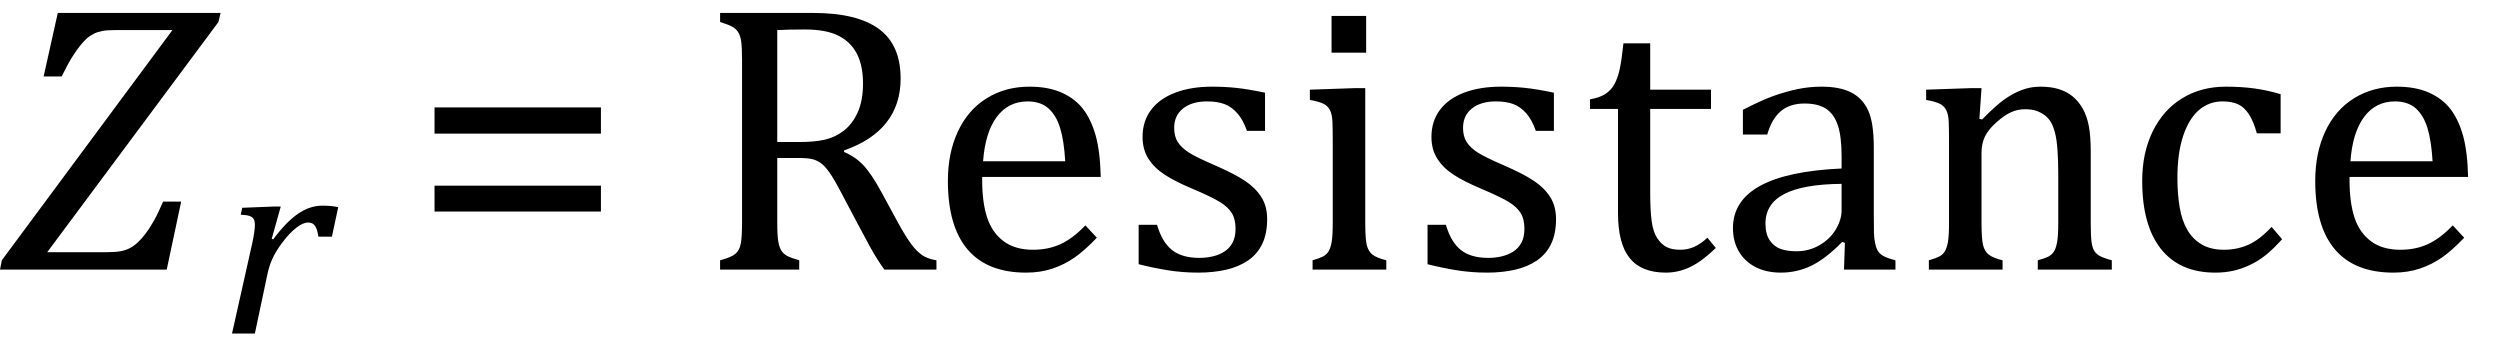 <?xml version="1.0" encoding="UTF-8" standalone="no"?><svg xmlns="http://www.w3.org/2000/svg" xmlns:xlink="http://www.w3.org/1999/xlink" stroke-dasharray="none" shape-rendering="auto" font-family="'Dialog'" width="129.813" text-rendering="auto" fill-opacity="1" contentScriptType="text/ecmascript" color-interpolation="auto" color-rendering="auto" preserveAspectRatio="xMidYMid meet" font-size="12" fill="black" stroke="black" image-rendering="auto" stroke-miterlimit="10" zoomAndPan="magnify" version="1.0" stroke-linecap="square" stroke-linejoin="miter" contentStyleType="text/css" font-style="normal" height="18" stroke-width="1" stroke-dashoffset="0" font-weight="normal" stroke-opacity="1" y="-4"><!--Converted from MathML using JEuclid--><defs id="genericDefs"/><g><g text-rendering="optimizeLegibility" transform="translate(0.141,14)" color-rendering="optimizeQuality" color-interpolation="linearRGB" image-rendering="optimizeQuality"><path d="M2.312 -0.906 L5.438 -0.906 Q5.875 -0.906 6.148 -0.961 Q6.422 -1.016 6.633 -1.133 Q6.844 -1.25 7.031 -1.43 Q7.219 -1.609 7.406 -1.852 Q7.594 -2.094 7.828 -2.5 Q8.062 -2.906 8.328 -3.531 L9.266 -3.531 L8.516 0 L-0.141 0 L-0.047 -0.484 L8.812 -12.438 L5.828 -12.438 Q5.406 -12.438 5.164 -12.391 Q4.922 -12.344 4.734 -12.25 Q4.547 -12.156 4.406 -12.039 Q4.266 -11.922 4.062 -11.68 Q3.859 -11.438 3.617 -11.055 Q3.375 -10.672 3.062 -10.031 L2.125 -10.031 L2.859 -13.328 L11.312 -13.328 L11.203 -12.859 L2.312 -0.906 Z" stroke="none"/></g><g text-rendering="optimizeLegibility" transform="translate(11.453,17.32)" color-rendering="optimizeQuality" color-interpolation="linearRGB" image-rendering="optimizeQuality"><path d="M2.719 -6.594 L3.125 -6.594 L2.656 -4.922 L2.734 -4.891 Q3.391 -5.781 4.008 -6.211 Q4.625 -6.641 5.281 -6.641 Q5.781 -6.641 6.109 -6.562 L5.781 -5.031 L5.078 -5.031 Q5.031 -5.391 4.914 -5.578 Q4.797 -5.766 4.547 -5.766 Q4.281 -5.766 3.93 -5.492 Q3.578 -5.219 3.219 -4.742 Q2.859 -4.266 2.68 -3.859 Q2.5 -3.453 2.406 -2.953 L1.781 0 L0.594 0 L1.641 -4.672 Q1.781 -5.312 1.781 -5.641 Q1.781 -5.844 1.719 -5.945 Q1.656 -6.047 1.516 -6.102 Q1.375 -6.156 1.047 -6.172 L1.125 -6.531 L2.719 -6.594 Z" stroke="none"/></g><g text-rendering="optimizeLegibility" transform="translate(21.344,14)" color-rendering="optimizeQuality" color-interpolation="linearRGB" image-rendering="optimizeQuality"><path d="M1.219 -7.062 L1.219 -8.422 L9.859 -8.422 L9.859 -7.062 L1.219 -7.062 ZM1.219 -3.016 L1.219 -4.359 L9.859 -4.359 L9.859 -3.016 L1.219 -3.016 Z" stroke="none"/></g><g text-rendering="optimizeLegibility" transform="translate(36.203,14)" color-rendering="optimizeQuality" color-interpolation="linearRGB" image-rendering="optimizeQuality"><path d="M4.156 -5.797 L4.156 -2.469 Q4.156 -1.766 4.211 -1.453 Q4.266 -1.141 4.375 -0.977 Q4.484 -0.812 4.672 -0.711 Q4.859 -0.609 5.297 -0.484 L5.297 0 L1.188 0 L1.188 -0.484 Q1.781 -0.641 1.992 -0.828 Q2.203 -1.016 2.266 -1.367 Q2.328 -1.719 2.328 -2.438 L2.328 -10.891 Q2.328 -11.562 2.281 -11.867 Q2.234 -12.172 2.117 -12.344 Q2 -12.516 1.812 -12.617 Q1.625 -12.719 1.188 -12.859 L1.188 -13.328 L6.016 -13.328 Q8.297 -13.328 9.43 -12.5 Q10.562 -11.672 10.562 -9.922 Q10.562 -8.578 9.828 -7.641 Q9.094 -6.703 7.625 -6.188 L7.625 -6.109 Q8.219 -5.859 8.641 -5.406 Q9.062 -4.953 9.578 -4 L10.453 -2.391 Q10.844 -1.688 11.117 -1.32 Q11.391 -0.953 11.672 -0.758 Q11.953 -0.562 12.422 -0.484 L12.422 0 L9.719 0 Q9.344 -0.516 9.016 -1.109 Q8.688 -1.703 8.359 -2.328 L7.5 -3.953 Q7.109 -4.703 6.859 -5.055 Q6.609 -5.406 6.398 -5.547 Q6.188 -5.688 5.953 -5.742 Q5.719 -5.797 5.234 -5.797 L4.156 -5.797 ZM4.156 -12.438 L4.156 -6.625 L5.266 -6.625 Q6.109 -6.625 6.641 -6.75 Q7.172 -6.875 7.617 -7.219 Q8.062 -7.562 8.336 -8.172 Q8.609 -8.781 8.609 -9.672 Q8.609 -10.594 8.289 -11.211 Q7.969 -11.828 7.328 -12.148 Q6.688 -12.469 5.594 -12.469 Q4.703 -12.469 4.156 -12.438 ZM20.75 -1.656 Q20.125 -1 19.602 -0.633 Q19.078 -0.266 18.453 -0.055 Q17.828 0.156 17.078 0.156 Q15.062 0.156 14.039 -1.047 Q13.016 -2.25 13.016 -4.609 Q13.016 -6.062 13.539 -7.18 Q14.062 -8.297 15.031 -8.898 Q16 -9.5 17.25 -9.5 Q18.234 -9.5 18.93 -9.188 Q19.625 -8.875 20.039 -8.336 Q20.453 -7.797 20.688 -6.969 Q20.922 -6.141 20.953 -4.812 L14.797 -4.812 L14.797 -4.641 Q14.797 -3.484 15.055 -2.703 Q15.312 -1.922 15.906 -1.477 Q16.5 -1.031 17.438 -1.031 Q18.234 -1.031 18.875 -1.328 Q19.516 -1.625 20.156 -2.297 L20.75 -1.656 ZM19.109 -5.625 Q19.047 -6.688 18.844 -7.352 Q18.641 -8.016 18.234 -8.375 Q17.828 -8.734 17.156 -8.734 Q16.156 -8.734 15.555 -7.93 Q14.953 -7.125 14.844 -5.625 L19.109 -5.625 ZM29.484 -7.203 L28.547 -7.203 Q28.344 -7.781 28.047 -8.117 Q27.75 -8.453 27.383 -8.594 Q27.016 -8.734 26.469 -8.734 Q25.688 -8.734 25.227 -8.367 Q24.766 -8 24.766 -7.359 Q24.766 -6.922 24.953 -6.625 Q25.141 -6.328 25.531 -6.078 Q25.922 -5.828 26.906 -5.406 Q27.906 -4.969 28.445 -4.609 Q28.984 -4.25 29.289 -3.773 Q29.594 -3.297 29.594 -2.625 Q29.594 -1.859 29.336 -1.328 Q29.078 -0.797 28.594 -0.469 Q28.109 -0.141 27.453 0.008 Q26.797 0.156 26.016 0.156 Q25.188 0.156 24.422 0.031 Q23.656 -0.094 22.922 -0.281 L22.922 -2.328 L23.875 -2.328 Q24.141 -1.422 24.656 -1.016 Q25.172 -0.609 26.078 -0.609 Q26.438 -0.609 26.773 -0.688 Q27.109 -0.766 27.375 -0.938 Q27.641 -1.109 27.797 -1.398 Q27.953 -1.688 27.953 -2.125 Q27.953 -2.625 27.758 -2.938 Q27.562 -3.25 27.148 -3.508 Q26.734 -3.766 25.703 -4.203 Q24.812 -4.578 24.273 -4.93 Q23.734 -5.281 23.43 -5.758 Q23.125 -6.234 23.125 -6.891 Q23.125 -7.703 23.562 -8.289 Q24 -8.875 24.82 -9.188 Q25.641 -9.5 26.734 -9.5 Q27.375 -9.5 27.977 -9.438 Q28.578 -9.375 29.484 -9.188 L29.484 -7.203 ZM34.734 -13.172 L34.734 -11.266 L32.938 -11.266 L32.938 -13.172 L34.734 -13.172 ZM31.953 -0.484 Q32.328 -0.594 32.492 -0.68 Q32.656 -0.766 32.766 -0.922 Q32.875 -1.078 32.938 -1.406 Q33 -1.734 33 -2.406 L33 -6.672 Q33 -7.297 32.984 -7.68 Q32.969 -8.062 32.852 -8.289 Q32.734 -8.516 32.492 -8.625 Q32.25 -8.734 31.812 -8.812 L31.812 -9.344 L34.094 -9.422 L34.688 -9.422 L34.688 -2.438 Q34.688 -1.609 34.766 -1.281 Q34.844 -0.953 35.062 -0.781 Q35.281 -0.609 35.781 -0.484 L35.781 0 L31.953 0 L31.953 -0.484 ZM44.484 -7.203 L43.547 -7.203 Q43.344 -7.781 43.047 -8.117 Q42.75 -8.453 42.383 -8.594 Q42.016 -8.734 41.469 -8.734 Q40.688 -8.734 40.227 -8.367 Q39.766 -8 39.766 -7.359 Q39.766 -6.922 39.953 -6.625 Q40.141 -6.328 40.531 -6.078 Q40.922 -5.828 41.906 -5.406 Q42.906 -4.969 43.445 -4.609 Q43.984 -4.25 44.289 -3.773 Q44.594 -3.297 44.594 -2.625 Q44.594 -1.859 44.336 -1.328 Q44.078 -0.797 43.594 -0.469 Q43.109 -0.141 42.453 0.008 Q41.797 0.156 41.016 0.156 Q40.188 0.156 39.422 0.031 Q38.656 -0.094 37.922 -0.281 L37.922 -2.328 L38.875 -2.328 Q39.141 -1.422 39.656 -1.016 Q40.172 -0.609 41.078 -0.609 Q41.438 -0.609 41.773 -0.688 Q42.109 -0.766 42.375 -0.938 Q42.641 -1.109 42.797 -1.398 Q42.953 -1.688 42.953 -2.125 Q42.953 -2.625 42.758 -2.938 Q42.562 -3.25 42.148 -3.508 Q41.734 -3.766 40.703 -4.203 Q39.812 -4.578 39.273 -4.93 Q38.734 -5.281 38.43 -5.758 Q38.125 -6.234 38.125 -6.891 Q38.125 -7.703 38.562 -8.289 Q39 -8.875 39.82 -9.188 Q40.641 -9.5 41.734 -9.5 Q42.375 -9.5 42.977 -9.438 Q43.578 -9.375 44.484 -9.188 L44.484 -7.203 ZM46.359 -8.844 Q46.844 -8.922 47.148 -9.117 Q47.453 -9.312 47.625 -9.625 Q47.797 -9.938 47.898 -10.398 Q48 -10.859 48.094 -11.75 L49.484 -11.75 L49.484 -9.344 L52.641 -9.344 L52.641 -8.344 L49.484 -8.344 L49.484 -4 Q49.484 -3.062 49.562 -2.5 Q49.641 -1.938 49.859 -1.617 Q50.078 -1.297 50.352 -1.164 Q50.625 -1.031 51.047 -1.031 Q51.438 -1.031 51.781 -1.188 Q52.125 -1.344 52.453 -1.656 L52.891 -1.125 Q52.203 -0.453 51.586 -0.148 Q50.969 0.156 50.297 0.156 Q49.031 0.156 48.422 -0.594 Q47.812 -1.344 47.812 -2.938 L47.812 -8.344 L46.359 -8.344 L46.359 -8.844 ZM59.594 -1.391 L59.453 -1.438 Q58.594 -0.562 57.852 -0.203 Q57.109 0.156 56.266 0.156 Q55.516 0.156 54.953 -0.133 Q54.391 -0.422 54.086 -0.945 Q53.781 -1.469 53.781 -2.156 Q53.781 -3.578 55.195 -4.352 Q56.609 -5.125 59.422 -5.25 L59.422 -5.891 Q59.422 -6.906 59.227 -7.492 Q59.031 -8.078 58.617 -8.352 Q58.203 -8.625 57.5 -8.625 Q56.734 -8.625 56.266 -8.227 Q55.797 -7.828 55.562 -7.016 L54.297 -7.016 L54.297 -8.297 Q55.234 -8.781 55.859 -9.008 Q56.484 -9.234 57.109 -9.367 Q57.734 -9.5 58.375 -9.5 Q59.344 -9.5 59.93 -9.195 Q60.516 -8.891 60.805 -8.258 Q61.094 -7.625 61.094 -6.344 L61.094 -2.938 Q61.094 -2.219 61.102 -1.922 Q61.109 -1.625 61.164 -1.367 Q61.219 -1.109 61.312 -0.961 Q61.406 -0.812 61.602 -0.703 Q61.797 -0.594 62.219 -0.484 L62.219 0 L59.547 0 L59.594 -1.391 ZM59.422 -4.453 Q57.438 -4.438 56.453 -3.93 Q55.469 -3.422 55.469 -2.391 Q55.469 -1.844 55.695 -1.516 Q55.922 -1.188 56.266 -1.07 Q56.609 -0.953 57.078 -0.953 Q57.734 -0.953 58.281 -1.273 Q58.828 -1.594 59.125 -2.094 Q59.422 -2.594 59.422 -3.078 L59.422 -4.453 ZM73.453 0 L69.609 0 L69.609 -0.484 Q70 -0.594 70.164 -0.68 Q70.328 -0.766 70.438 -0.922 Q70.547 -1.078 70.609 -1.406 Q70.672 -1.734 70.672 -2.406 L70.672 -4.969 Q70.672 -5.641 70.633 -6.203 Q70.594 -6.766 70.5 -7.117 Q70.406 -7.469 70.281 -7.672 Q70.156 -7.875 69.969 -8.016 Q69.781 -8.156 69.547 -8.242 Q69.312 -8.328 68.938 -8.328 Q68.562 -8.328 68.219 -8.172 Q67.875 -8.016 67.461 -7.648 Q67.047 -7.281 66.867 -6.914 Q66.688 -6.547 66.688 -6.078 L66.688 -2.438 Q66.688 -1.609 66.766 -1.281 Q66.844 -0.953 67.062 -0.781 Q67.281 -0.609 67.781 -0.484 L67.781 0 L63.953 0 L63.953 -0.484 Q64.328 -0.594 64.492 -0.68 Q64.656 -0.766 64.766 -0.922 Q64.875 -1.078 64.938 -1.406 Q65 -1.734 65 -2.406 L65 -6.672 Q65 -7.297 64.984 -7.68 Q64.969 -8.062 64.852 -8.289 Q64.734 -8.516 64.492 -8.625 Q64.25 -8.734 63.812 -8.812 L63.812 -9.344 L66.094 -9.422 L66.688 -9.422 L66.578 -7.828 L66.719 -7.797 Q67.438 -8.531 67.883 -8.844 Q68.328 -9.156 68.781 -9.328 Q69.234 -9.5 69.75 -9.5 Q70.281 -9.5 70.695 -9.375 Q71.109 -9.25 71.422 -8.992 Q71.734 -8.734 71.945 -8.359 Q72.156 -7.984 72.258 -7.461 Q72.359 -6.938 72.359 -6.125 L72.359 -2.438 Q72.359 -1.766 72.398 -1.461 Q72.438 -1.156 72.531 -0.992 Q72.625 -0.828 72.812 -0.719 Q73 -0.609 73.453 -0.484 L73.453 0 ZM82.219 -9.109 L82.219 -7.078 L80.984 -7.078 Q80.812 -7.703 80.57 -8.07 Q80.328 -8.438 80.008 -8.586 Q79.688 -8.734 79.203 -8.734 Q78.516 -8.734 77.992 -8.297 Q77.469 -7.859 77.164 -6.961 Q76.859 -6.062 76.859 -4.75 Q76.859 -3.922 76.977 -3.234 Q77.094 -2.547 77.375 -2.062 Q77.656 -1.578 78.125 -1.305 Q78.594 -1.031 79.281 -1.031 Q79.953 -1.031 80.539 -1.289 Q81.125 -1.547 81.75 -2.219 L82.297 -1.578 Q81.797 -1.031 81.422 -0.734 Q81.047 -0.438 80.609 -0.234 Q80.172 -0.031 79.75 0.062 Q79.328 0.156 78.828 0.156 Q76.984 0.156 76.008 -1.07 Q75.031 -2.297 75.031 -4.609 Q75.031 -6.062 75.578 -7.18 Q76.125 -8.297 77.109 -8.898 Q78.094 -9.5 79.375 -9.5 Q80.188 -9.5 80.867 -9.406 Q81.547 -9.312 82.219 -9.109 ZM91.75 -1.656 Q91.125 -1 90.602 -0.633 Q90.078 -0.266 89.453 -0.055 Q88.828 0.156 88.078 0.156 Q86.062 0.156 85.039 -1.047 Q84.016 -2.25 84.016 -4.609 Q84.016 -6.062 84.539 -7.18 Q85.062 -8.297 86.031 -8.898 Q87 -9.5 88.25 -9.5 Q89.234 -9.5 89.93 -9.188 Q90.625 -8.875 91.039 -8.336 Q91.453 -7.797 91.688 -6.969 Q91.922 -6.141 91.953 -4.812 L85.797 -4.812 L85.797 -4.641 Q85.797 -3.484 86.055 -2.703 Q86.312 -1.922 86.906 -1.477 Q87.5 -1.031 88.438 -1.031 Q89.234 -1.031 89.875 -1.328 Q90.516 -1.625 91.156 -2.297 L91.75 -1.656 ZM90.109 -5.625 Q90.047 -6.688 89.844 -7.352 Q89.641 -8.016 89.234 -8.375 Q88.828 -8.734 88.156 -8.734 Q87.156 -8.734 86.555 -7.93 Q85.953 -7.125 85.844 -5.625 L90.109 -5.625 Z" stroke="none"/></g></g></svg>